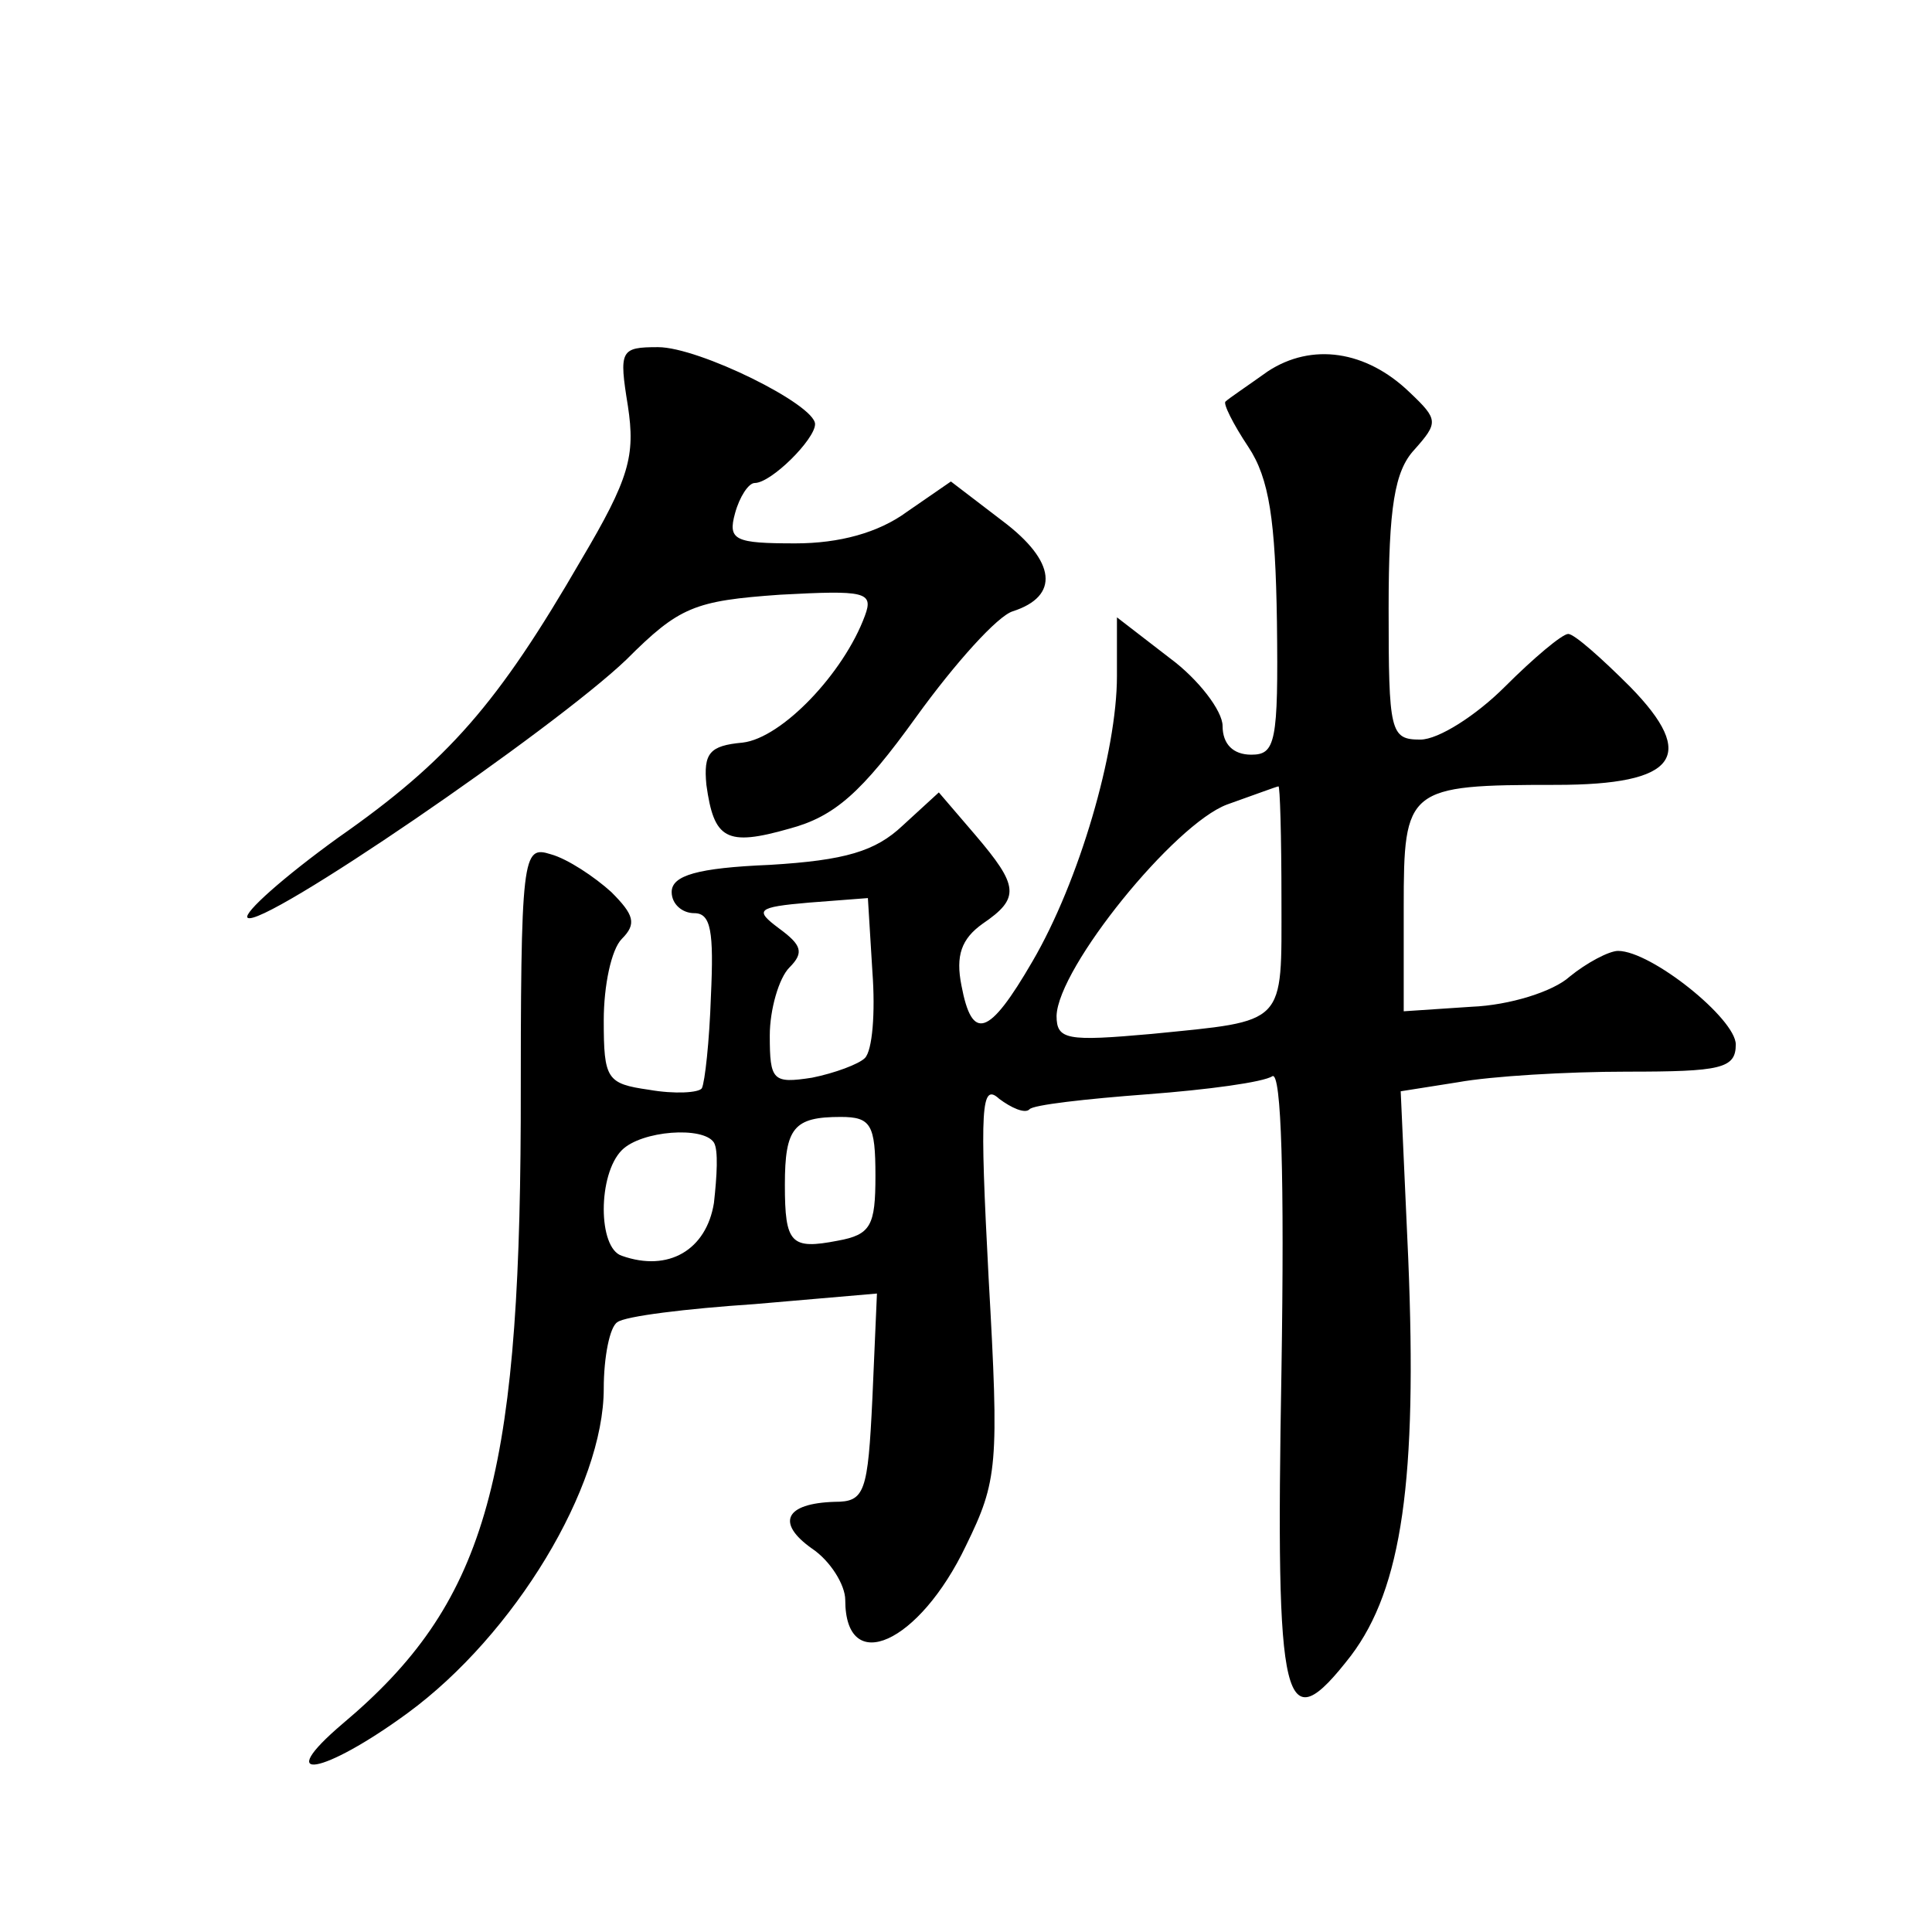 <?xml version="1.0" standalone="no"?>
<!DOCTYPE svg PUBLIC "-//W3C//DTD SVG 20010904//EN"
 "http://www.w3.org/TR/2001/REC-SVG-20010904/DTD/svg10.dtd">
<svg version="1.0" xmlns="http://www.w3.org/2000/svg"
 width="128pt" height="128pt" viewBox="0 0 128 128"
 preserveAspectRatio="xMidYMid meet">
<g transform="translate(0,128) scale(0.1,-0.1)"
fill="#0" stroke="none">
<path d="M416 1011 c5 -33 1 -48 -31 -102 -55 -95 -88 -133 -161 -184 -36 -26 -63
-50 -60 -53 9 -8 203 125 251 171 35 35 45 39 102 43 56 3 62 2 56 -14 -14 -38
-55 -81 -81 -84 -22 -2 -26 -7 -24 -28 5 -36 13 -41 55 -29 30 8 48 24 84 74 26
36 54 67 64 70 31 10 29 33 -7 60 l-34 26 -29 -20 c-19 -14 -45 -21 -74 -21 -40
0 -45 2 -40 20 3 11 9 20 13 20 11 0 40 29 40 39 0 13 -77 51 -104 51 -25 0 -26
-2 -20 -39z M840 1034 c-14 -10 -26 -18 -28 -20 -2 -1 5 -15 15 -30 14 -21 18 -49
19 -116 1 -80 -1 -88 -17 -88 -12 0 -19 7 -19 19 0 10 -16 31 -35 45 l-35 27 0
-39 c0 -50 -25 -136 -56 -189 -29 -50 -40 -53 -47 -16 -4 20 0 31 14 41 25 17 24
25 -5 59 l-24 28 -24 -22 c-18 -17 -38 -23 -88 -26 -48 -2 -65 -7 -65 -18 0 -8
7 -14 15 -14 11 0 13 -12 11 -55 -1 -30 -4 -57 -6 -61 -2 -3 -18 -4 -35 -1 -28
4 -30 7 -30 46 0 23 5 47 12 54 10 10 8 16 -7 31 -11 10 -29 22 -40 25 -19 6 -20
1 -20 -177 -1 -240 -24 -320 -118 -399 -47 -40 -13 -34 43 7 71 52 130 150 130
215 0 21 4 41 9 44 5 4 46 9 91 12 l81 7 -3 -69 c-3 -63 -5 -69 -25 -69 -33 -1
-39 -14 -15 -31 12 -8 22 -24 22 -34 0 -51 49 -29 80 36 21 43 22 53 15 177 -6
114 -5 130 7 119 8 -6 17 -10 20 -7 2 3 38 7 78 10 40 3 77 8 83 12 6 3 8 -68 6
-195 -4 -226 1 -247 46 -189 34 45 44 117 38 263 l-5 111 38 6 c22 4 72 7 112 7
62 0 72 2 72 18 0 17 -56 62 -78 62 -6 0 -21 -8 -32 -17 -11 -10 -40 -19 -65 -20
l-45 -3 0 69 c0 79 2 81 101 81 80 0 94 19 49 65 -19 19 -37 35 -41 35 -4 0 -23
-16 -42 -35 -19 -19 -44 -35 -56 -35 -20 0 -21 5 -21 87 0 67 4 91 17 105 16 18
16 20 -3 38 -29 28 -65 33 -94 14z m9 -350 c0 -84 4 -80 -86 -89 -56 -5 -63 -4
-63 12 1 32 78 127 113 140 17 6 33 12 34 12 1 1 2 -33 2 -75z m-276 -105 c-4 -4
-20 -10 -35 -13 -26 -4 -28 -2 -28 28 0 17 6 38 13 45 10 10 8 15 -7 26 -16 12
-15 14 20 17 l39 3 3 -49 c2 -27 0 -52 -5 -57z m7 -78 c0 -33 -3 -39 -25 -43 -31
-6 -35 -2 -35 37 0 38 6 45 37 45 20 0 23 -5 23 -39z m-107 22 c3 -5 2 -22 0 -40
-5 -31 -30 -46 -61 -35 -16 5 -16 54 0 70 13 13 54 16 61 5z"/>
</g>
</svg>
